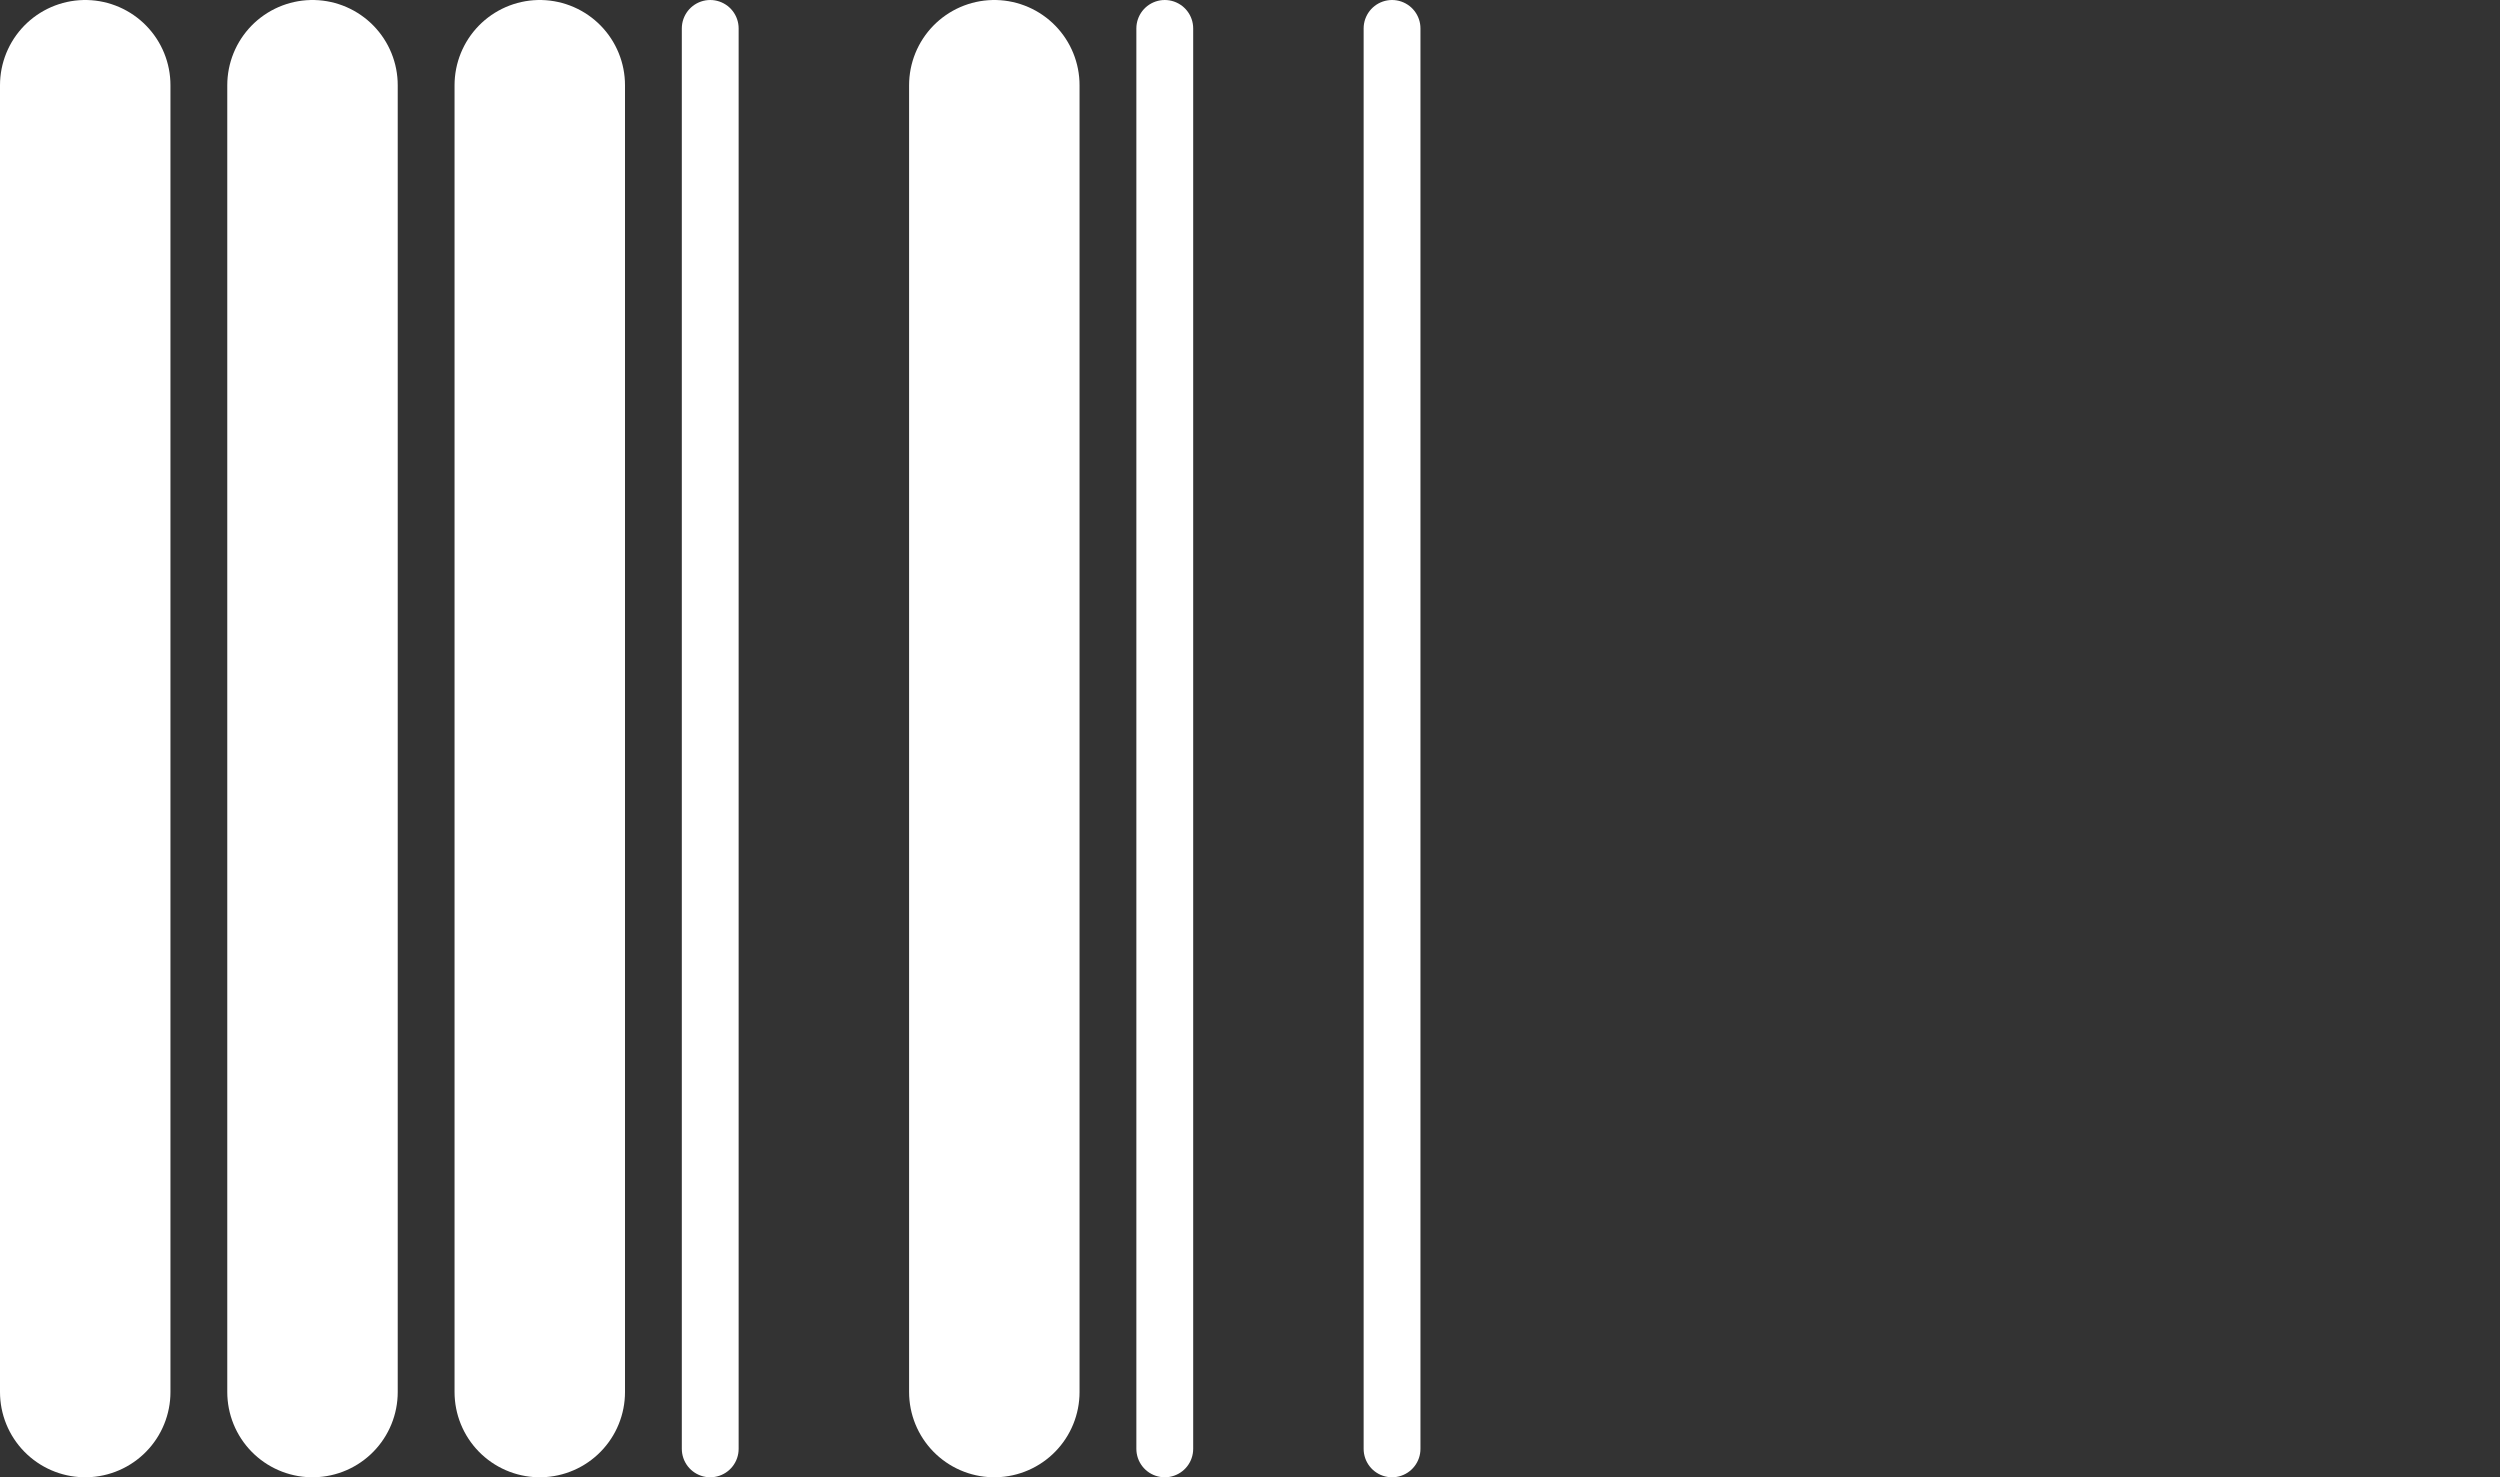 <svg width="44" height="26" viewBox="0 0 44 26" fill="none" xmlns="http://www.w3.org/2000/svg">
<rect x="0" y="0" width="44" height="26" fill="#333333" stroke="none"/>
<line x1="1.5" y1="1.5" x2="1.5" y2="24.5" stroke="white" stroke-width="3" stroke-linecap="round"/>
<line x1="5.5" y1="1.5" x2="5.5" y2="24.5" stroke="white" stroke-width="3" stroke-linecap="round"/>
<line x1="9.5" y1="1.5" x2="9.5" y2="24.5" stroke="white" stroke-width="3" stroke-linecap="round"/>
<line x1="12.5" y1="0.5" x2="12.5" y2="25.5" stroke="white" stroke-linecap="round"/>
<line x1="17.5" y1="1.5" x2="17.5" y2="24.5" stroke="white" stroke-width="3" stroke-linecap="round"/>
<line x1="20.5" y1="0.5" x2="20.5" y2="25.5" stroke="white" stroke-linecap="round"/>
<line x1="24.5" y1="0.5" x2="24.5" y2="25.5" stroke="white" stroke-linecap="round"/>
</svg>
